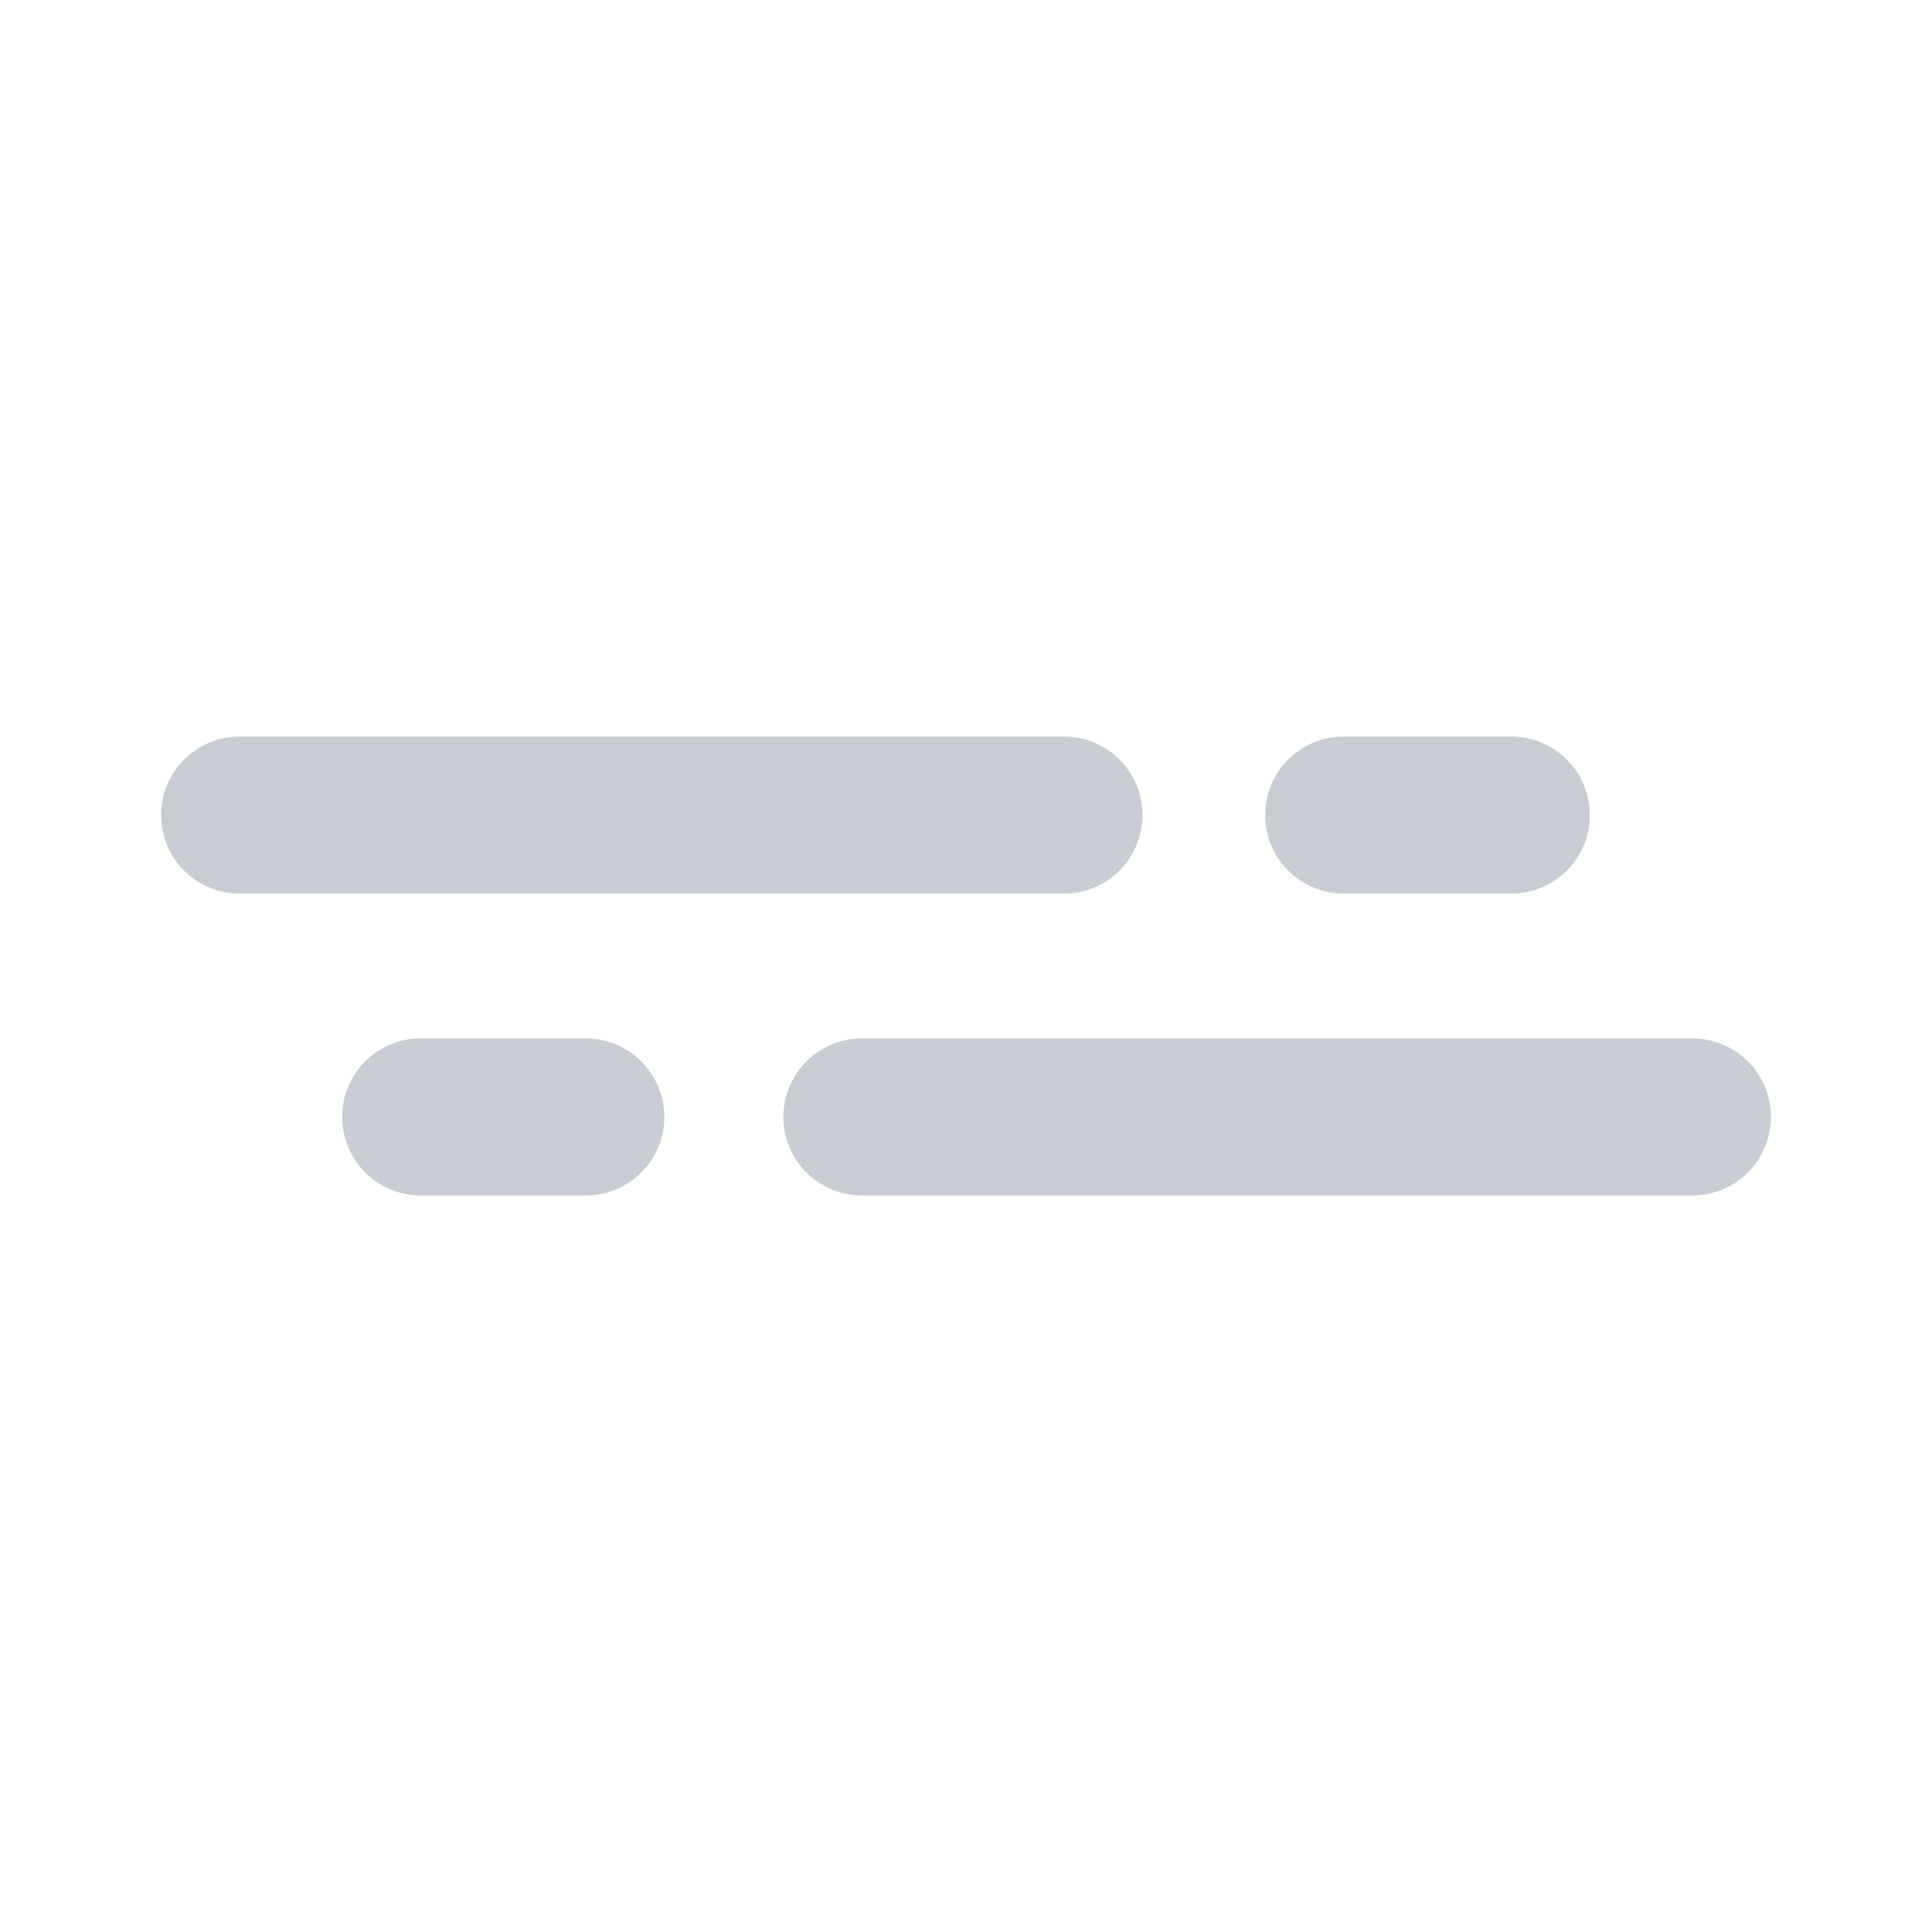<svg width="32" height="32" fill="none" xmlns="http://www.w3.org/2000/svg"><path fill-rule="evenodd" clip-rule="evenodd" d="M2.668 13.5a1.3 1.3 0 0 1 1.3-1.3h13.655a1.3 1.3 0 1 1 0 2.6H3.968a1.3 1.3 0 0 1-1.3-1.3zm18.287 0a1.3 1.3 0 0 1 1.3-1.3h2.777a1.3 1.3 0 0 1 0 2.6h-2.777a1.3 1.3 0 0 1-1.3-1.3zm-15.287 5a1.3 1.3 0 0 1 1.3-1.3h2.735a1.3 1.3 0 0 1 0 2.6H6.968a1.3 1.3 0 0 1-1.3-1.3zm7.307 0a1.3 1.3 0 0 1 1.3-1.3h13.757a1.3 1.3 0 0 1 0 2.6H14.275a1.3 1.3 0 0 1-1.3-1.3z" fill="url(#a)"/><defs><linearGradient id="a" x1="16" y1="12.2" x2="16" y2="19.8" gradientUnits="SpaceOnUse"><stop stop-color="#C8CCD3"/><stop offset="1" stop-color="#9EA4B2"/></linearGradient></defs></svg>
